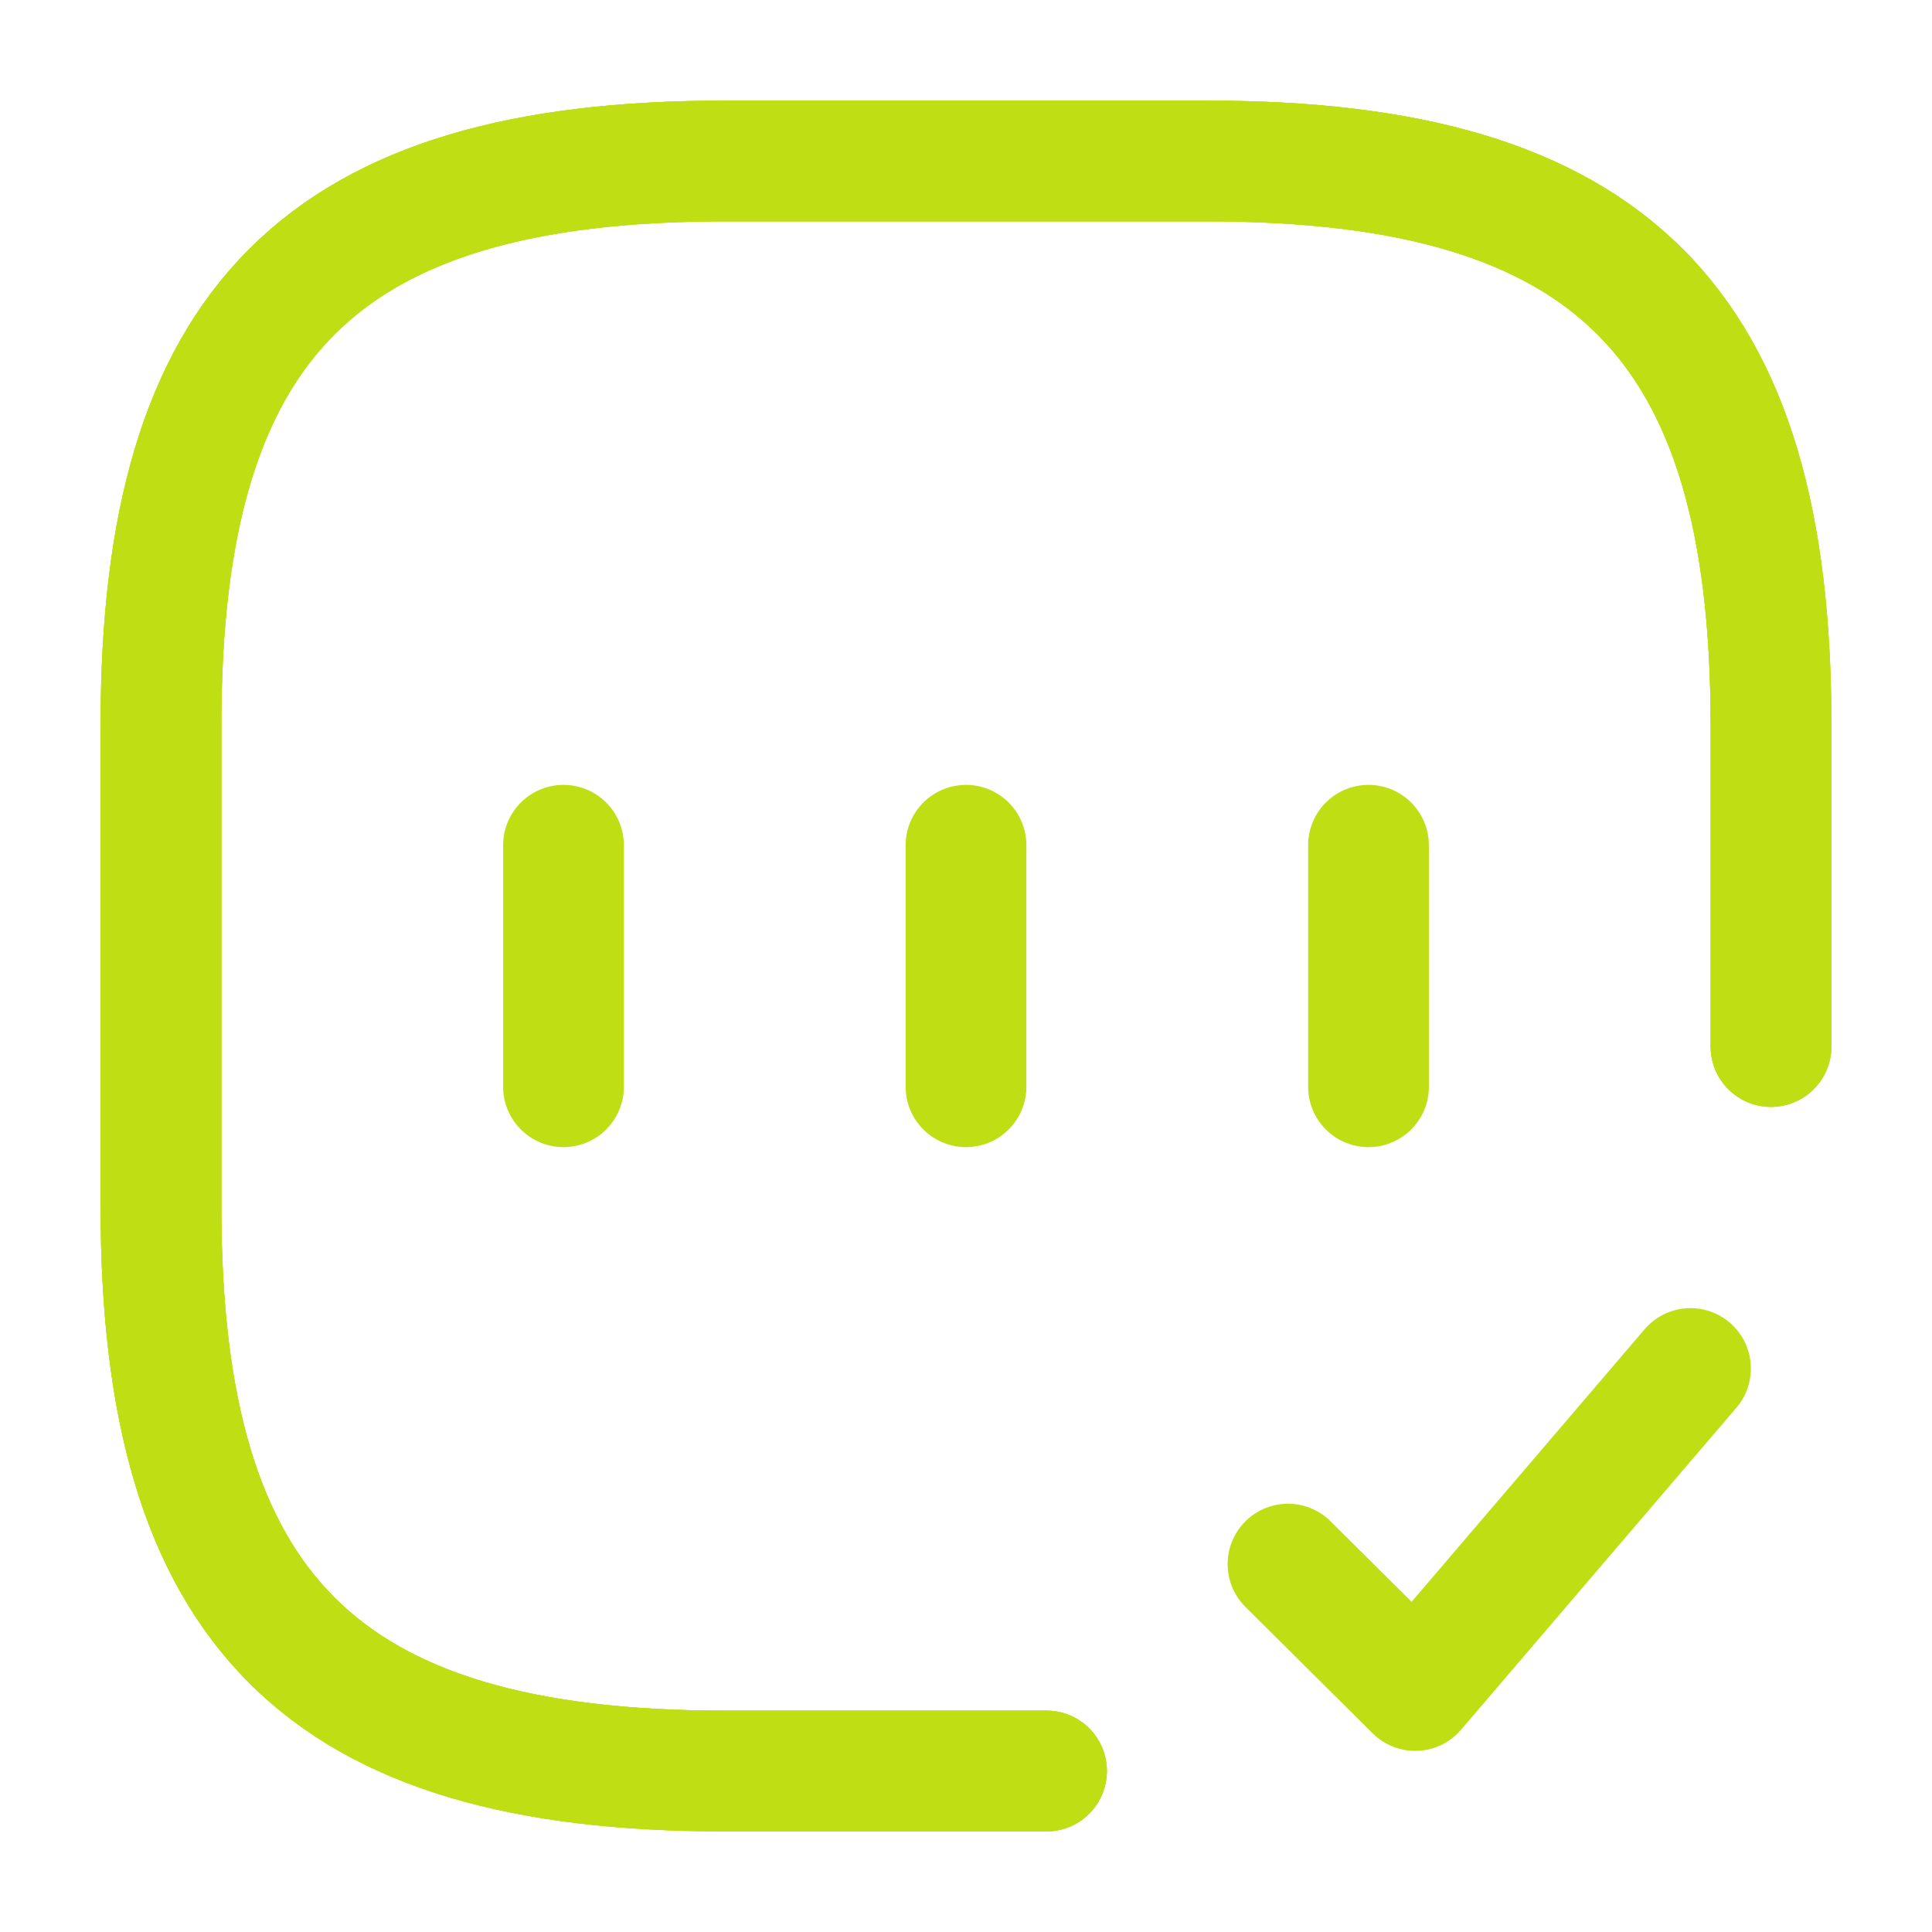 <?xml version="1.0" encoding="UTF-8"?> <svg xmlns="http://www.w3.org/2000/svg" width="24" height="24" viewBox="0 0 24 24" fill="none"><path d="M22 13V9C22 4 20 2 15 2H9C4 2 2 4 2 9V15C2 20 4 22 9 22H13" stroke="#BFDF14" stroke-width="1.5" stroke-linecap="round" stroke-linejoin="round"></path><path d="M22 13V9C22 4 20 2 15 2H9C4 2 2 4 2 9V15C2 20 4 22 9 22H13" stroke="#BFDF14" stroke-width="1.5" stroke-linecap="round" stroke-linejoin="round"></path><path d="M22 13V9C22 4 20 2 15 2H9C4 2 2 4 2 9V15C2 20 4 22 9 22H13" stroke="#BFDF14" stroke-width="1.5" stroke-linecap="round" stroke-linejoin="round"></path><path d="M16 19.43L17.58 21L21 17" stroke="#BFDF14" stroke-width="1.5" stroke-linecap="round" stroke-linejoin="round"></path><path d="M7 10.5V13.5" stroke="#BFDF14" stroke-width="1.5" stroke-linecap="round" stroke-linejoin="round"></path><path d="M12 10.5V13.5" stroke="#BFDF14" stroke-width="1.5" stroke-linecap="round" stroke-linejoin="round"></path><path d="M17 10.5V13.5" stroke="#BFDF14" stroke-width="1.5" stroke-linecap="round" stroke-linejoin="round"></path></svg> 